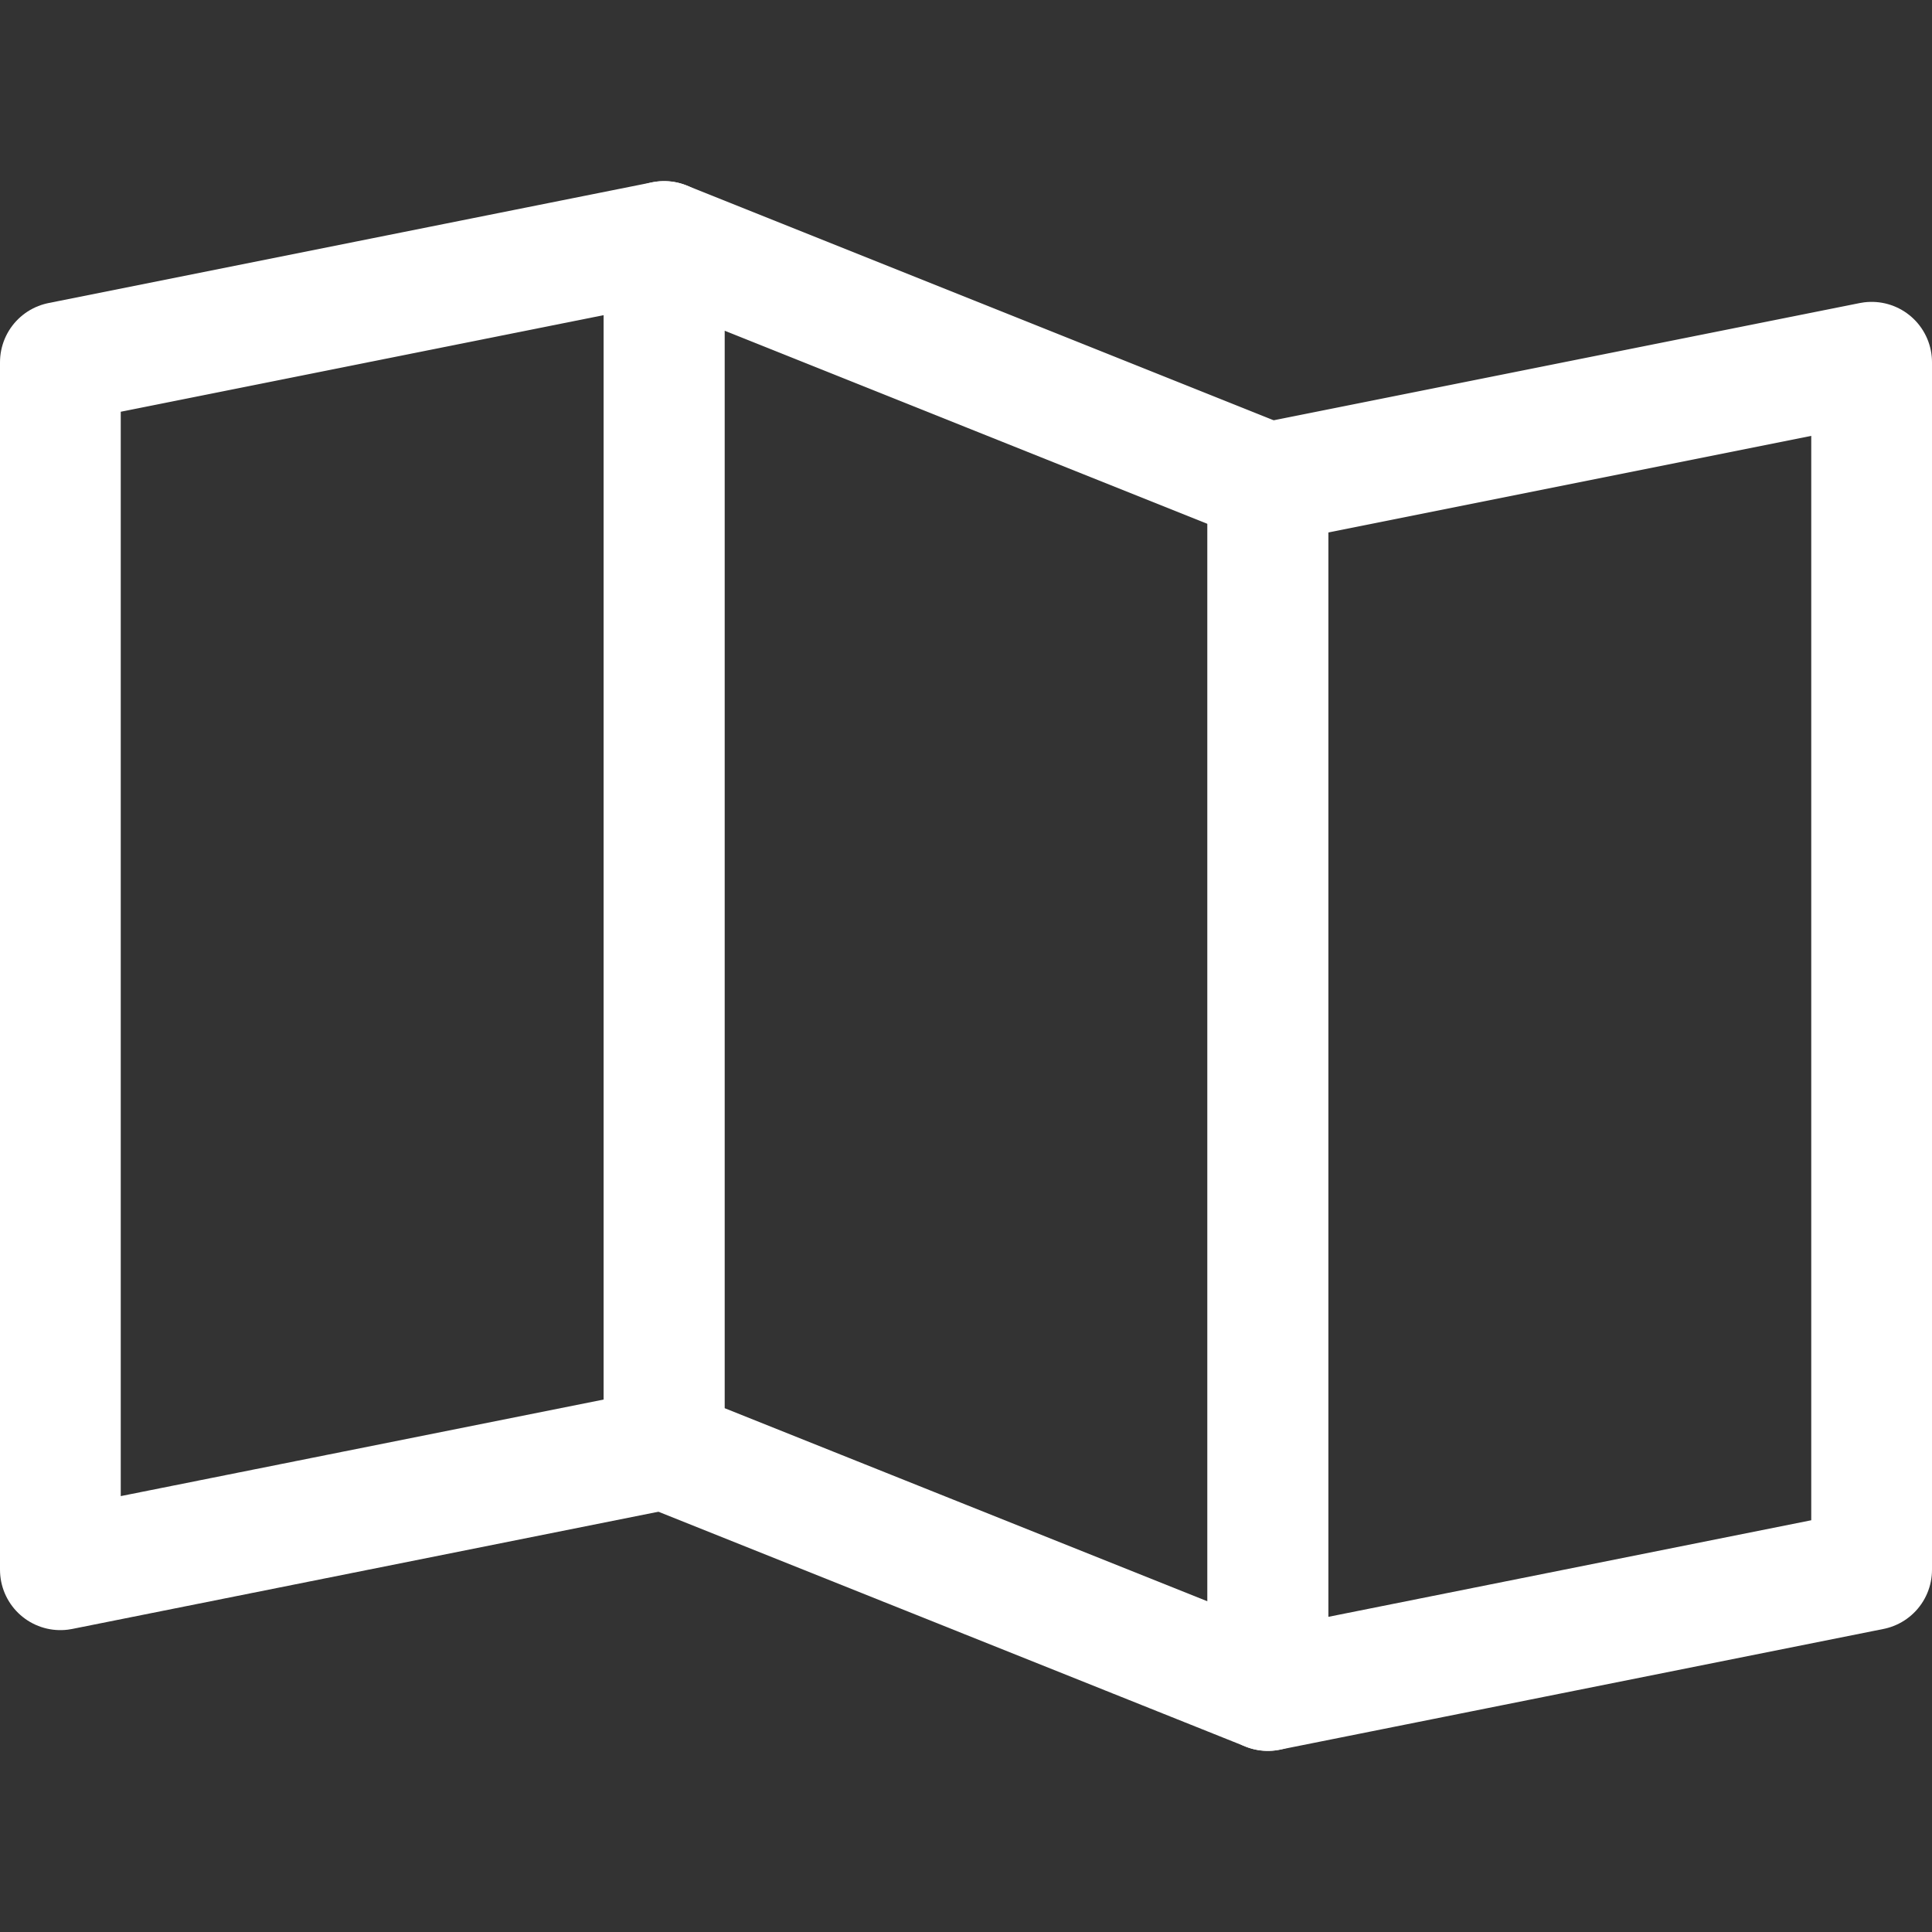 <?xml version="1.0" encoding="utf-8"?>
<!-- Generator: Adobe Illustrator 26.0.3, SVG Export Plug-In . SVG Version: 6.00 Build 0)  -->
<svg version="1.1" id="Ebene_1" xmlns="http://www.w3.org/2000/svg" xmlns:xlink="http://www.w3.org/1999/xlink" x="0px" y="0px"
	 viewBox="0 0 32 32" style="enable-background:new 0 0 32 32;" xml:space="preserve">
<rect x="0" y="0" width="32" height="32" fill="#333333" stroke="none"/>
<style type="text/css">
	.st0{fill:none;stroke:#FFFFFF;stroke-width:2;stroke-linecap:round;stroke-linejoin:round;}
</style>
<g id="_14-map">
	<polygon class="st0" points="11,24 1,26 1,6 11,4 	"/>
	<polygon class="st0" points="21,28 11,24 11,4 21,8 	"/>
	<polygon class="st0" points="31,26 21,28 21,8 31,6 	"/>
</g>
</svg>
